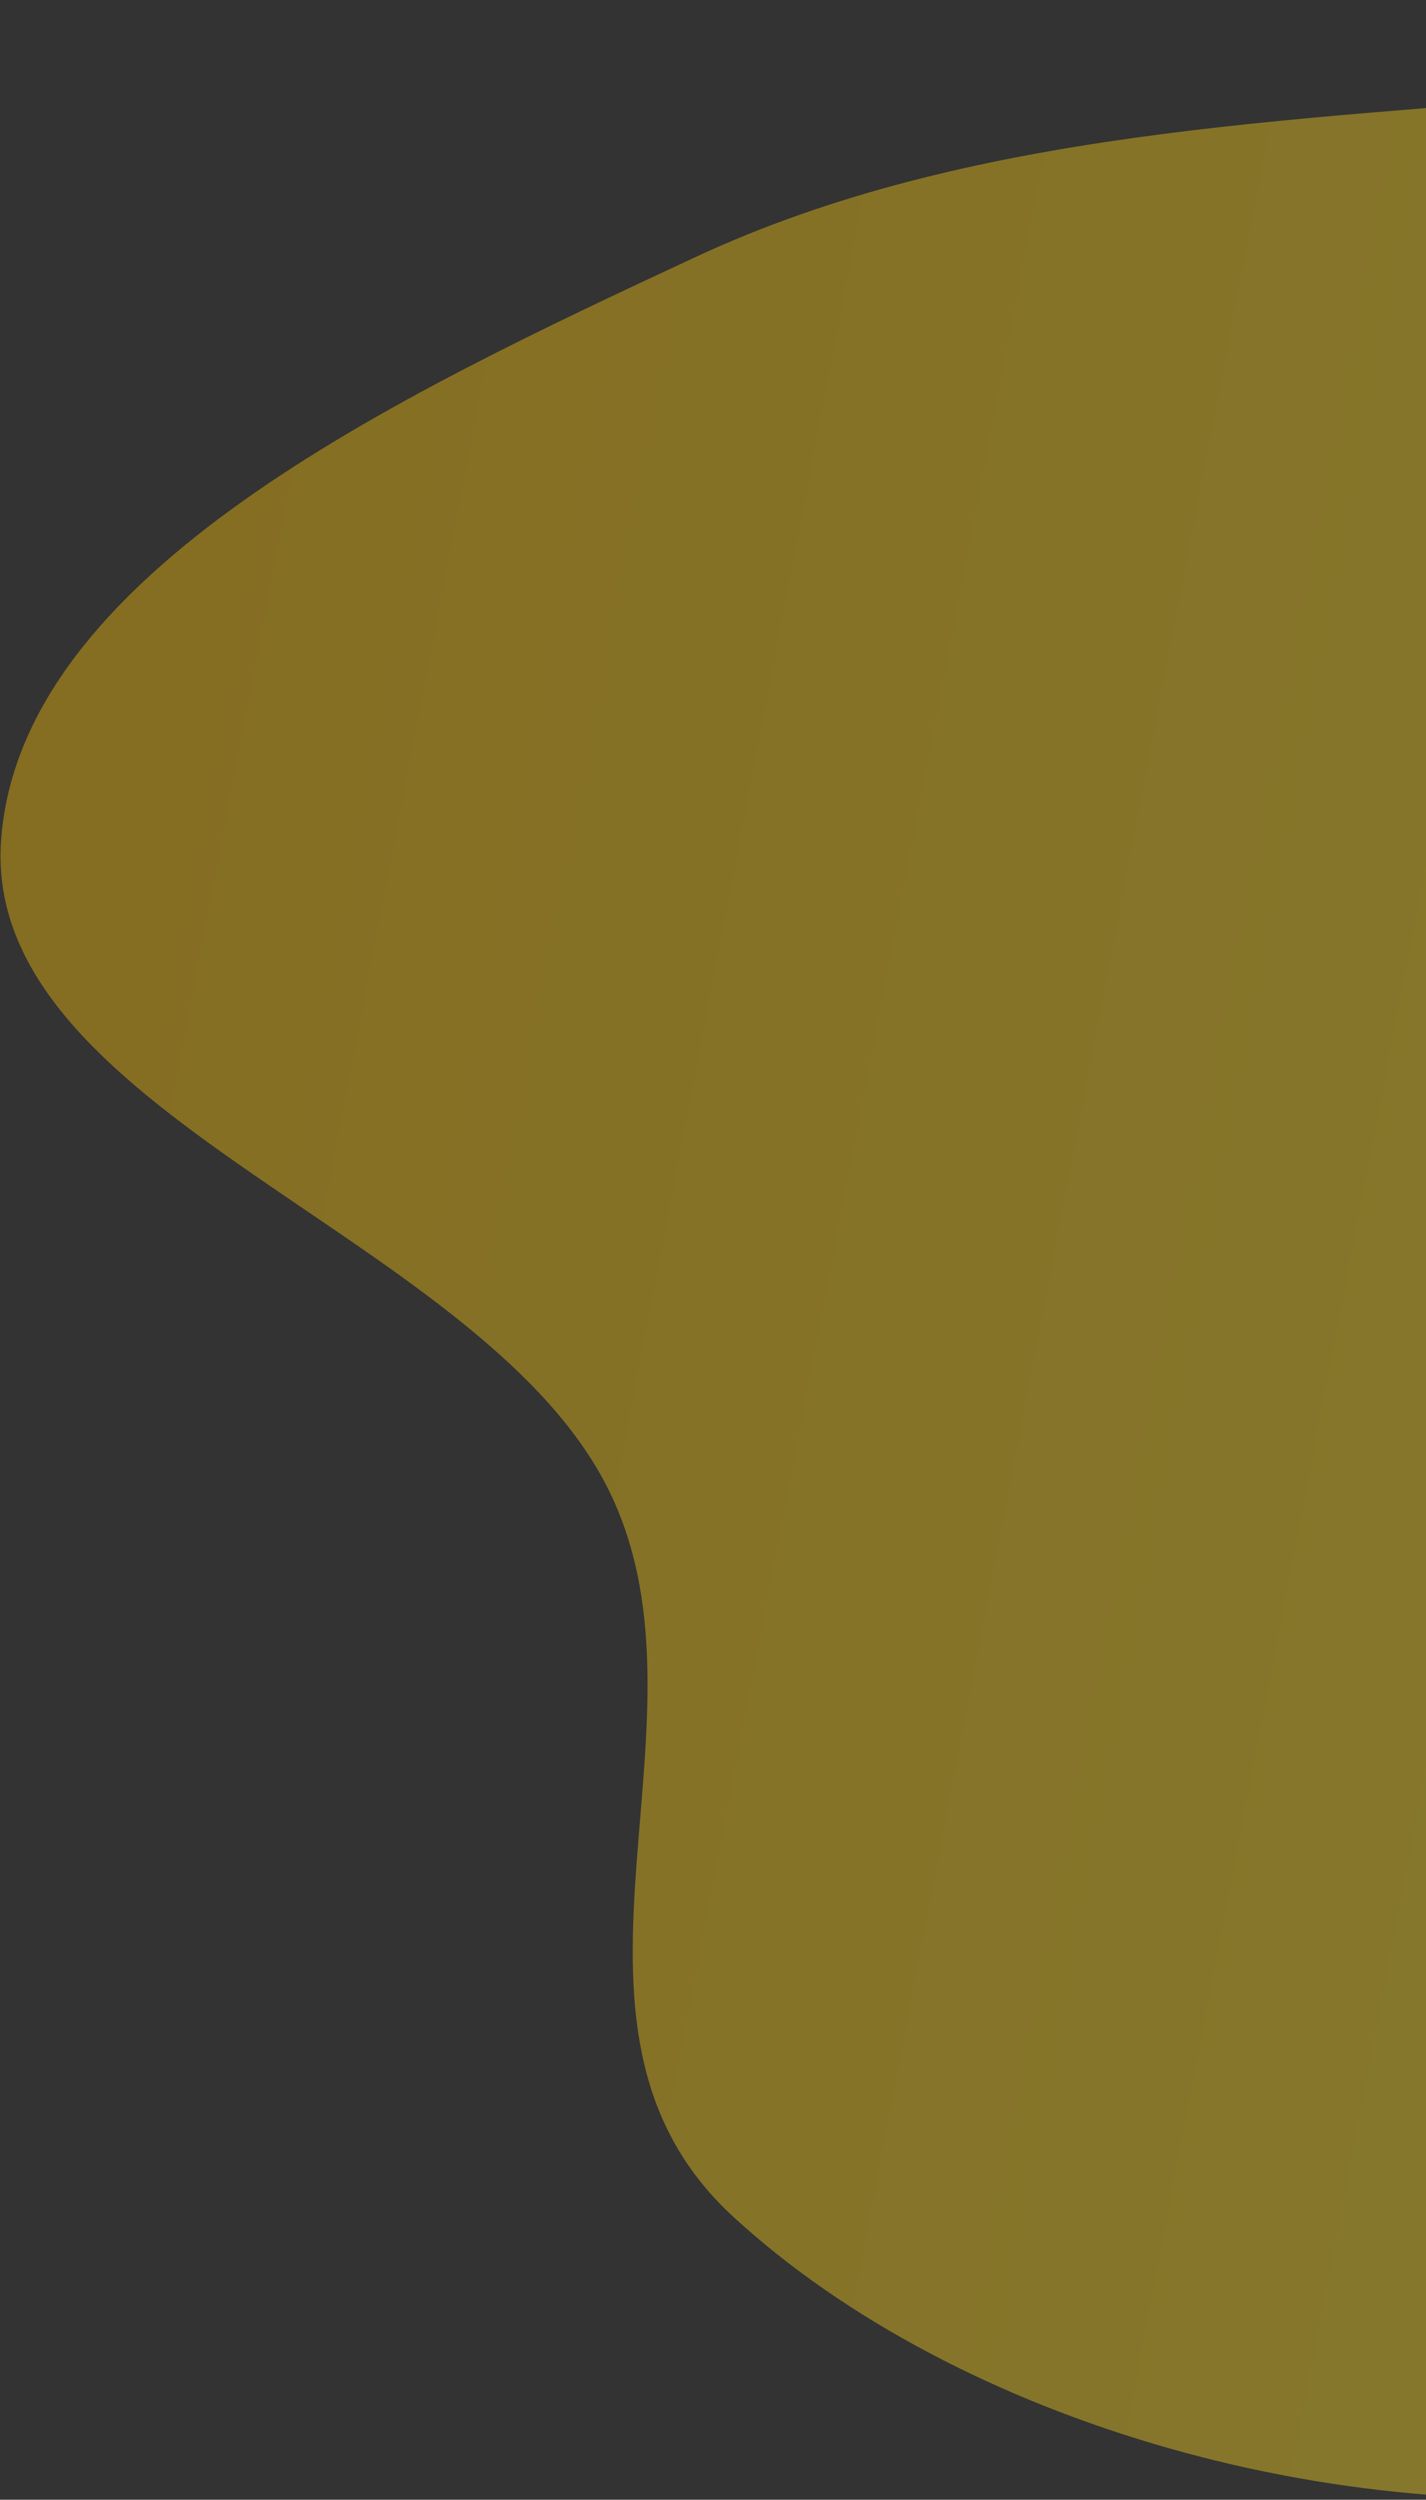 <svg width="674" height="1181" viewBox="0 0 674 1181" fill="none" xmlns="http://www.w3.org/2000/svg">
<rect x="0" y="0" width="674" height="1181" fill="#333333" stroke="none"/>
<path opacity="0.4" fill-rule="evenodd" clip-rule="evenodd" d="M757.474 44.286C918.385 30.232 1118.7 -44.733 1230.35 42.669C1347.95 134.724 1229.73 293.326 1241.06 422.847C1248.28 505.315 1298.41 579.761 1284.56 662.079C1268.62 756.831 1230.13 847.159 1156.54 925.29C1060.41 1027.35 962.343 1150.38 801.857 1174.55C637.529 1199.3 452.047 1144.27 346.547 1047.28C247.145 955.894 344.384 810.406 285.667 699.996C222.629 581.462 -9.076 525.494 0.533 396.65C9.916 270.834 186.757 187.541 328.817 121.411C457.936 61.305 608.326 57.313 757.474 44.286Z" fill="url(#paint0_linear_2761_18180)"/>
<defs>
<linearGradient id="paint0_linear_2761_18180" x1="18.802" y1="97.183" x2="1456.46" y2="372.428" gradientUnits="userSpaceOnUse">
<stop offset="0.036" stop-color="#FFC406"/>
<stop offset="1" stop-color="#FFF037"/>
</linearGradient>
</defs>
</svg>
